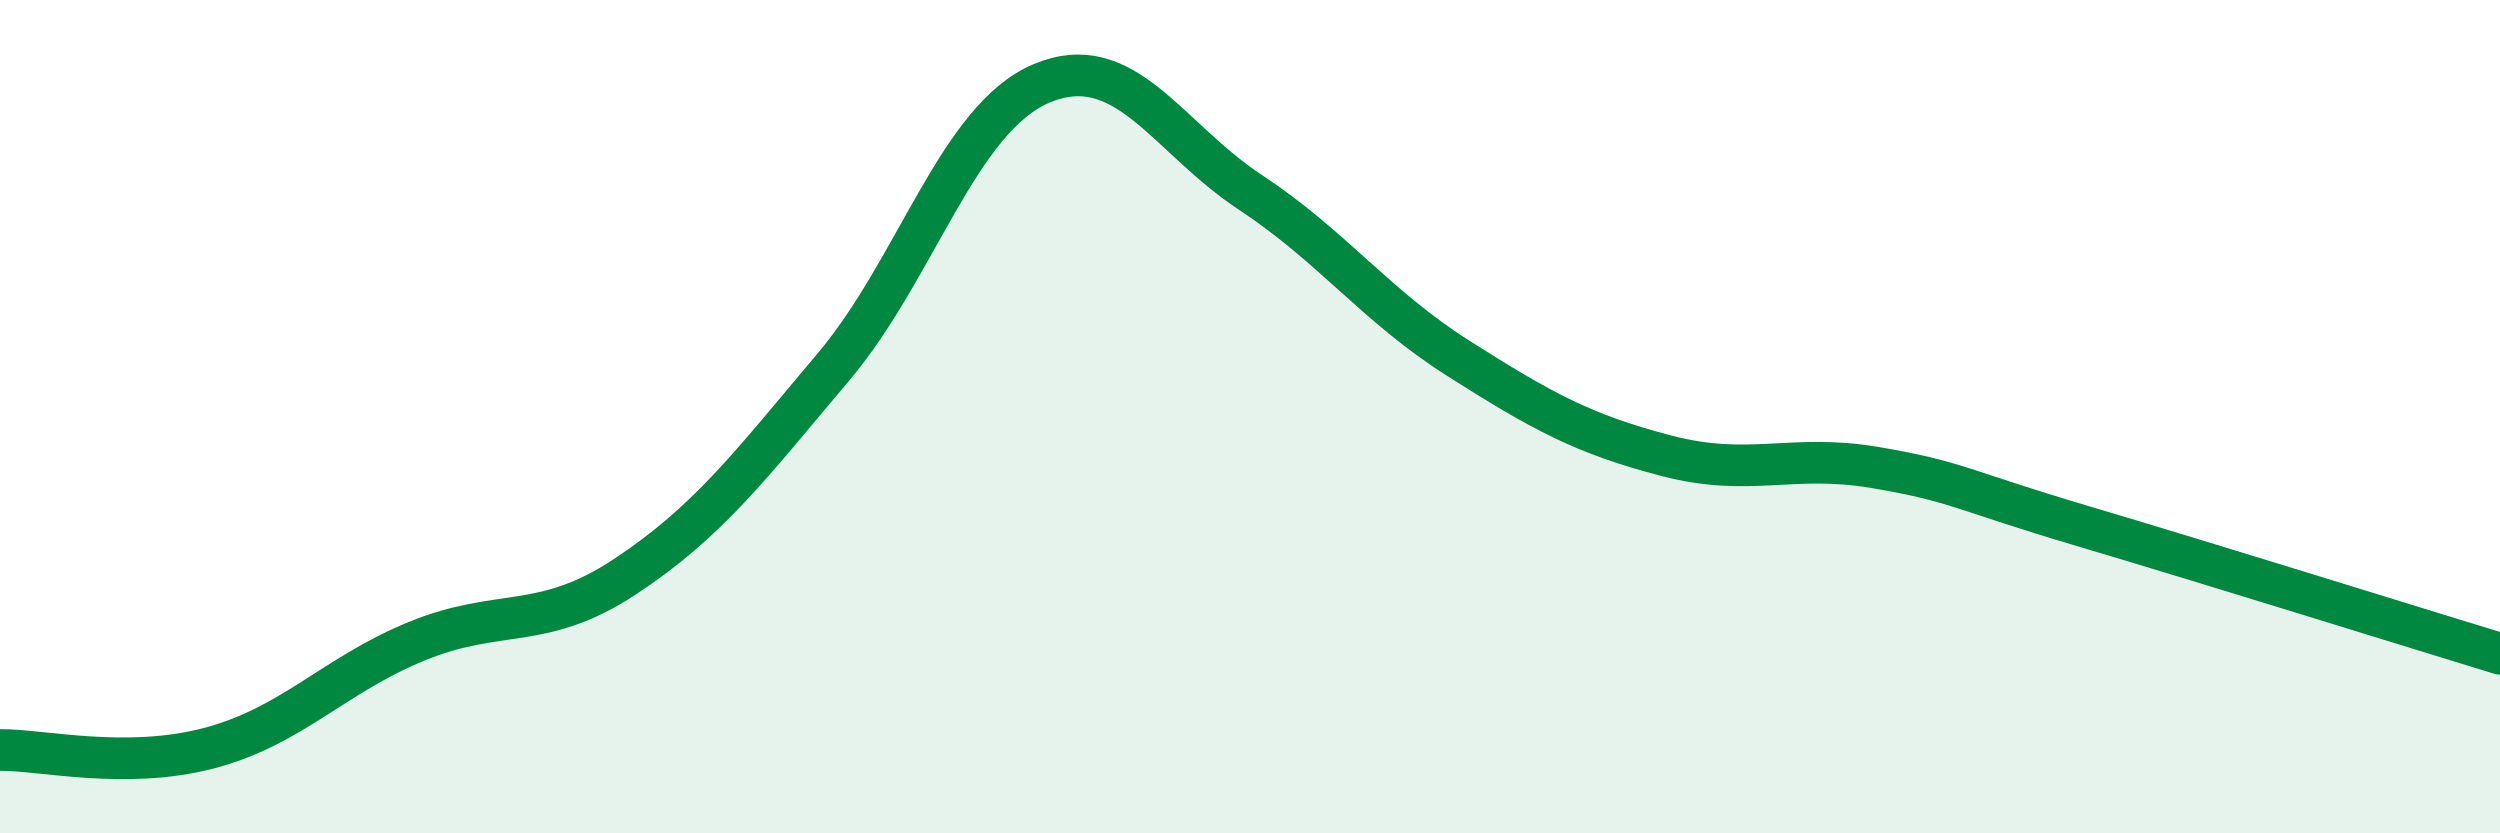 
    <svg width="60" height="20" viewBox="0 0 60 20" xmlns="http://www.w3.org/2000/svg">
      <path
        d="M 0,18 C 1,17.99 3,18.48 5,17.96 C 7,17.44 8,16.21 10,15.39 C 12,14.57 13,15.16 15,13.84 C 17,12.52 18,11.18 20,8.81 C 22,6.44 23,2.84 25,2 C 27,1.16 28,3.29 30,4.61 C 32,5.93 33,7.33 35,8.6 C 37,9.87 38,10.42 40,10.94 C 42,11.46 43,10.88 45,11.22 C 47,11.56 47,11.74 50,12.63 C 53,13.52 58,15.08 60,15.69L60 20L0 20Z"
        fill="#008740"
        opacity="0.1"
        stroke-linecap="round"
        stroke-linejoin="round"
      />
      <path
        d="M 0,18 C 1,17.99 3,18.48 5,17.96 C 7,17.44 8,16.21 10,15.39 C 12,14.57 13,15.16 15,13.84 C 17,12.52 18,11.18 20,8.81 C 22,6.44 23,2.84 25,2 C 27,1.16 28,3.29 30,4.61 C 32,5.93 33,7.33 35,8.6 C 37,9.87 38,10.42 40,10.94 C 42,11.46 43,10.88 45,11.22 C 47,11.56 47,11.74 50,12.63 C 53,13.52 58,15.08 60,15.69"
        stroke="#008740"
        stroke-width="1"
        fill="none"
        stroke-linecap="round"
        stroke-linejoin="round"
      />
    </svg>
  